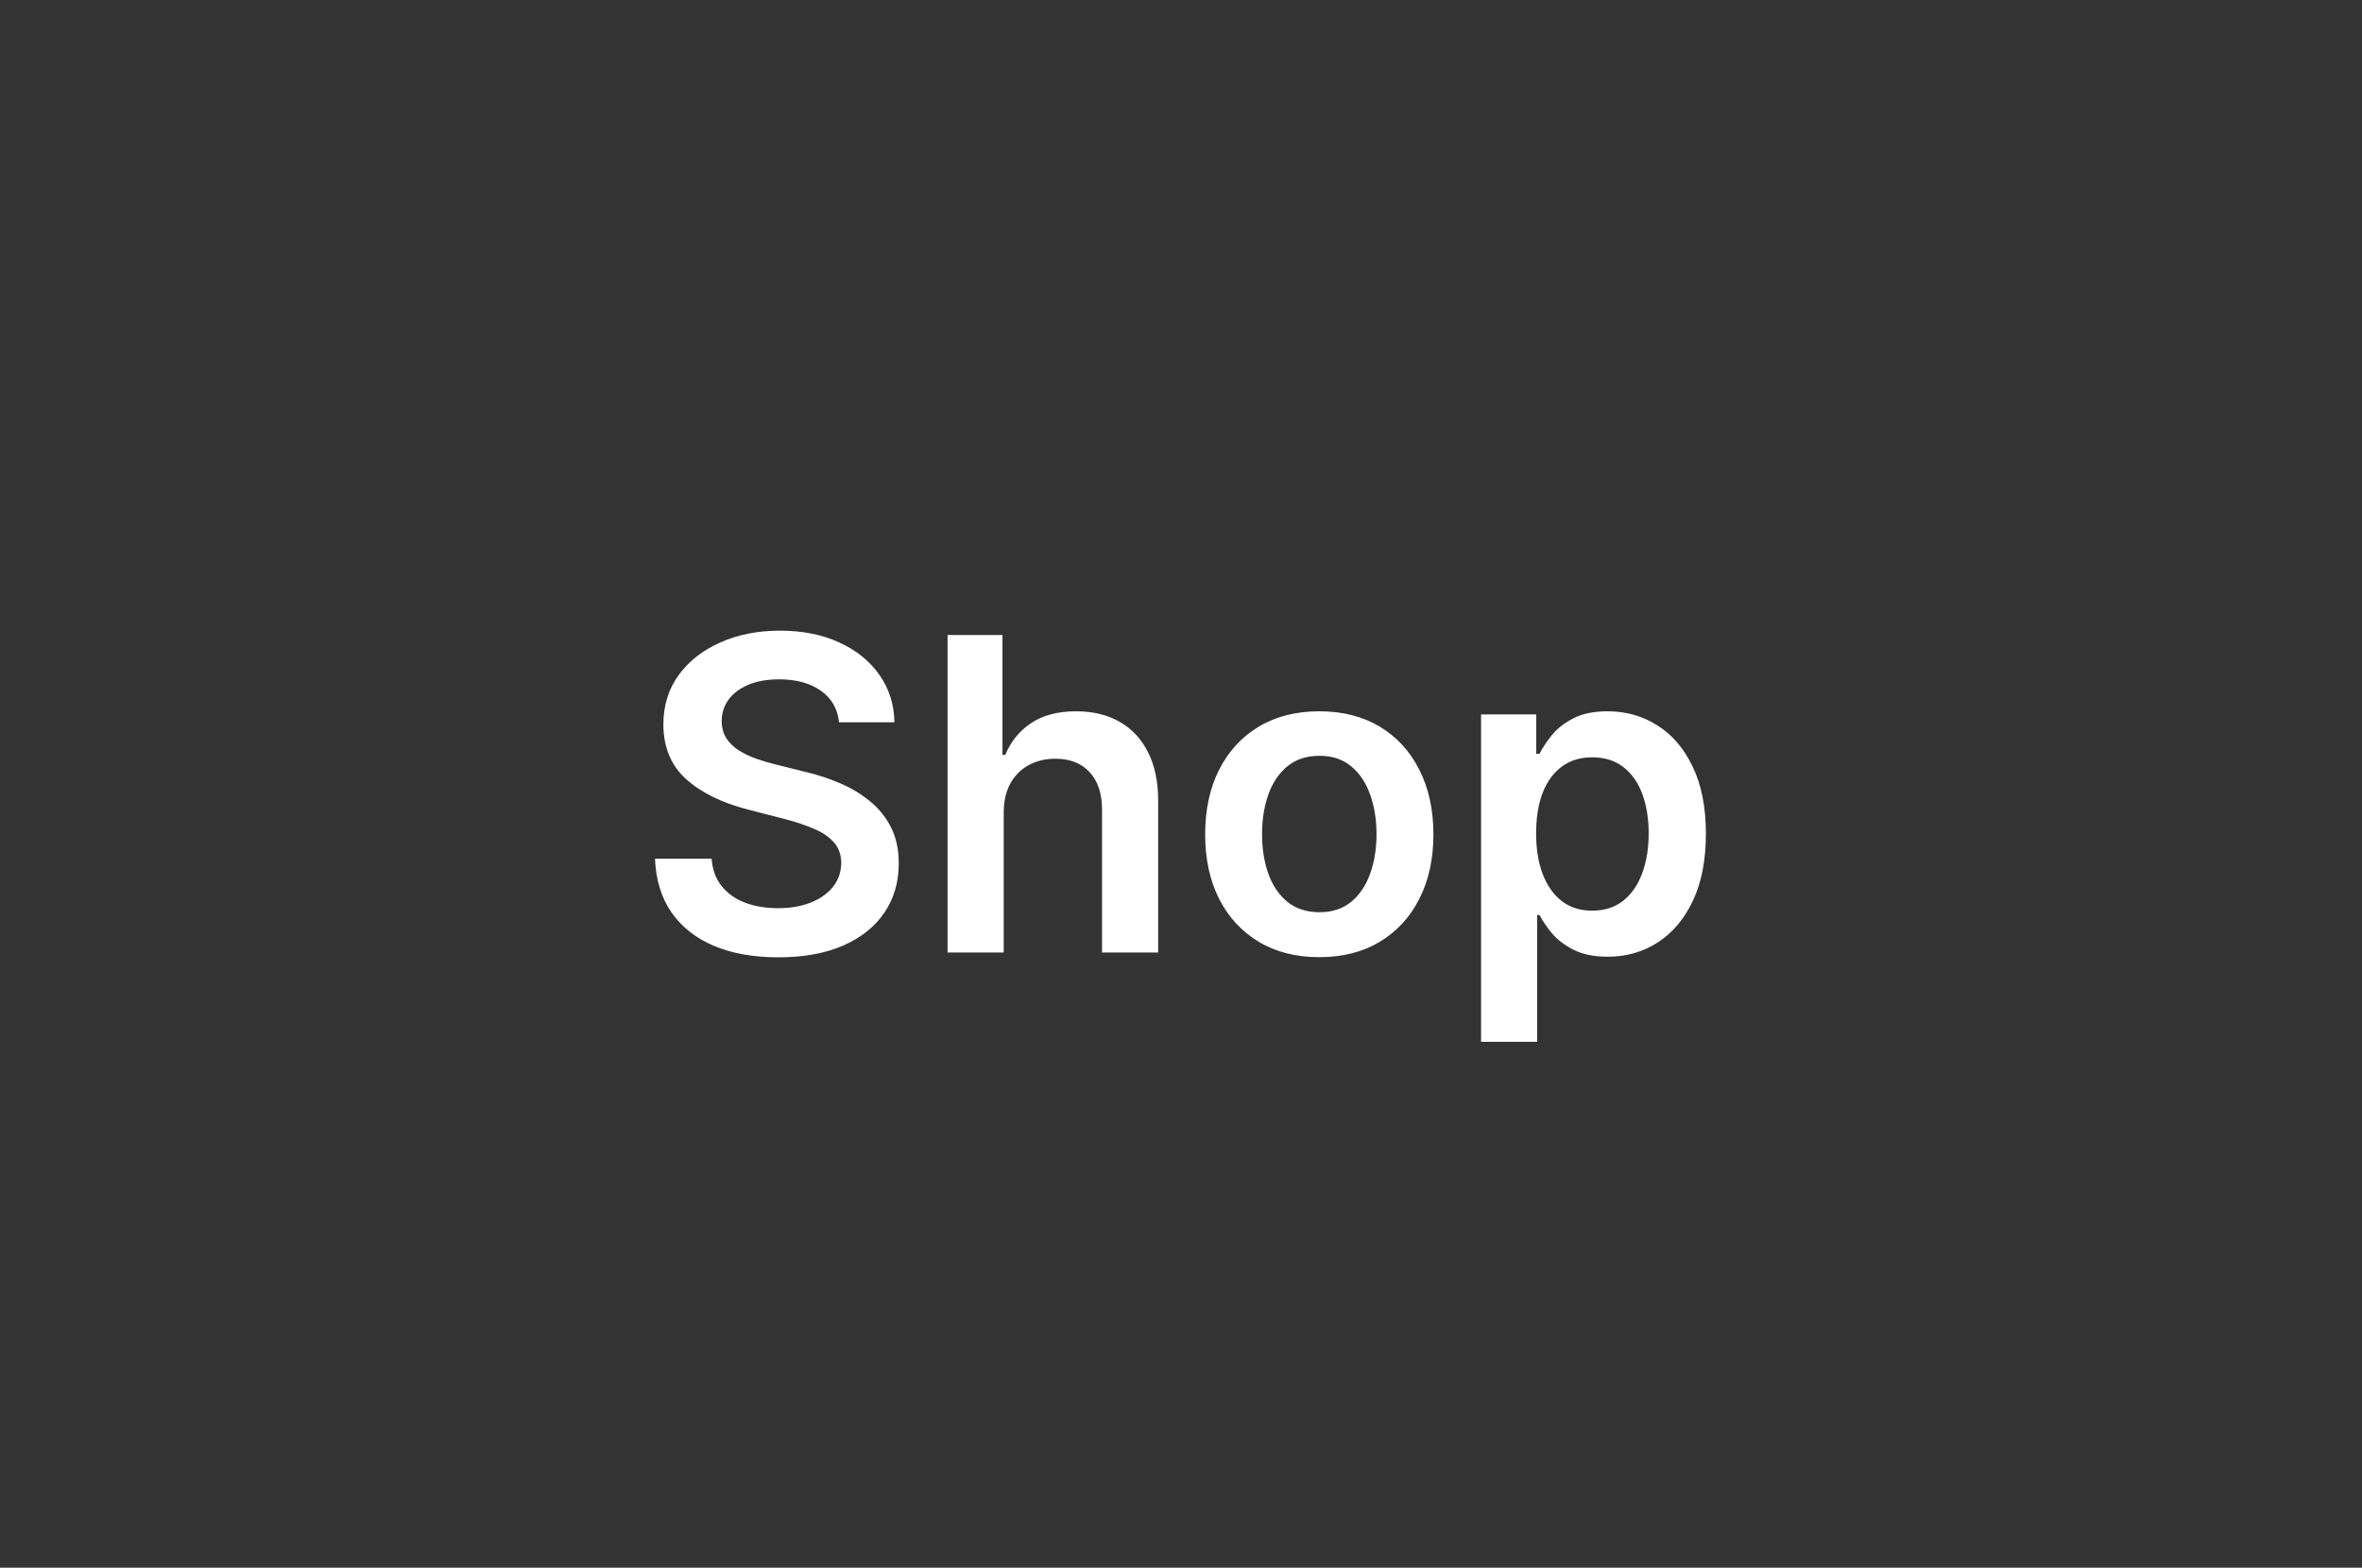 <svg width="119" height="79" viewBox="0 0 119 79" fill="none" xmlns="http://www.w3.org/2000/svg">
<rect x="0" y="0" width="119" height="79" fill="#333333" stroke="none"/>
<path d="M42.273 36.398C42.2 35.716 41.893 35.185 41.352 34.805C40.815 34.425 40.117 34.234 39.258 34.234C38.654 34.234 38.135 34.325 37.703 34.508C37.271 34.69 36.94 34.938 36.711 35.25C36.482 35.562 36.365 35.919 36.359 36.32C36.359 36.654 36.435 36.943 36.586 37.188C36.742 37.432 36.953 37.641 37.219 37.812C37.484 37.979 37.779 38.12 38.102 38.234C38.425 38.349 38.75 38.445 39.078 38.523L40.578 38.898C41.182 39.039 41.763 39.229 42.32 39.469C42.883 39.708 43.385 40.01 43.828 40.375C44.276 40.74 44.63 41.18 44.891 41.695C45.151 42.211 45.281 42.815 45.281 43.508C45.281 44.445 45.042 45.271 44.562 45.984C44.083 46.693 43.391 47.247 42.484 47.648C41.583 48.044 40.492 48.242 39.211 48.242C37.966 48.242 36.885 48.05 35.969 47.664C35.057 47.279 34.344 46.716 33.828 45.977C33.318 45.237 33.042 44.336 33 43.273H35.852C35.893 43.831 36.065 44.294 36.367 44.664C36.669 45.034 37.062 45.31 37.547 45.492C38.036 45.675 38.583 45.766 39.188 45.766C39.818 45.766 40.37 45.672 40.844 45.484C41.323 45.292 41.698 45.026 41.969 44.688C42.24 44.344 42.378 43.943 42.383 43.484C42.378 43.068 42.255 42.724 42.016 42.453C41.776 42.177 41.44 41.948 41.008 41.766C40.581 41.578 40.081 41.411 39.508 41.266L37.688 40.797C36.37 40.458 35.328 39.945 34.562 39.258C33.802 38.565 33.422 37.646 33.422 36.5C33.422 35.557 33.677 34.732 34.188 34.023C34.703 33.315 35.404 32.766 36.289 32.375C37.175 31.979 38.177 31.781 39.297 31.781C40.432 31.781 41.427 31.979 42.281 32.375C43.141 32.766 43.815 33.31 44.305 34.008C44.794 34.7 45.047 35.497 45.062 36.398H42.273ZM50.568 40.969V48H47.74V32H50.506V38.039H50.647C50.928 37.362 51.363 36.828 51.951 36.438C52.545 36.042 53.3 35.844 54.217 35.844C55.05 35.844 55.777 36.018 56.397 36.367C57.016 36.716 57.495 37.227 57.834 37.898C58.178 38.57 58.35 39.391 58.35 40.359V48H55.522V40.797C55.522 39.99 55.313 39.362 54.897 38.914C54.485 38.461 53.907 38.234 53.162 38.234C52.662 38.234 52.214 38.344 51.818 38.562C51.428 38.776 51.12 39.086 50.897 39.492C50.678 39.898 50.568 40.391 50.568 40.969ZM66.467 48.234C65.295 48.234 64.279 47.977 63.42 47.461C62.56 46.945 61.894 46.224 61.42 45.297C60.951 44.37 60.717 43.286 60.717 42.047C60.717 40.807 60.951 39.721 61.42 38.789C61.894 37.857 62.56 37.133 63.42 36.617C64.279 36.102 65.295 35.844 66.467 35.844C67.639 35.844 68.654 36.102 69.514 36.617C70.373 37.133 71.037 37.857 71.506 38.789C71.98 39.721 72.217 40.807 72.217 42.047C72.217 43.286 71.98 44.37 71.506 45.297C71.037 46.224 70.373 46.945 69.514 47.461C68.654 47.977 67.639 48.234 66.467 48.234ZM66.482 45.969C67.118 45.969 67.649 45.794 68.076 45.445C68.503 45.091 68.821 44.617 69.029 44.023C69.243 43.43 69.35 42.768 69.35 42.039C69.35 41.305 69.243 40.641 69.029 40.047C68.821 39.448 68.503 38.971 68.076 38.617C67.649 38.263 67.118 38.086 66.482 38.086C65.831 38.086 65.29 38.263 64.857 38.617C64.43 38.971 64.11 39.448 63.897 40.047C63.688 40.641 63.584 41.305 63.584 42.039C63.584 42.768 63.688 43.43 63.897 44.023C64.11 44.617 64.43 45.091 64.857 45.445C65.29 45.794 65.831 45.969 66.482 45.969ZM74.617 52.5V36H77.398V37.984H77.562C77.708 37.693 77.914 37.383 78.18 37.055C78.445 36.721 78.805 36.438 79.258 36.203C79.711 35.964 80.289 35.844 80.992 35.844C81.919 35.844 82.755 36.081 83.5 36.555C84.25 37.023 84.844 37.719 85.281 38.641C85.724 39.557 85.945 40.682 85.945 42.016C85.945 43.333 85.729 44.453 85.297 45.375C84.865 46.297 84.276 47 83.531 47.484C82.787 47.969 81.943 48.211 81 48.211C80.312 48.211 79.742 48.096 79.289 47.867C78.836 47.638 78.471 47.362 78.195 47.039C77.924 46.711 77.713 46.401 77.562 46.109H77.445V52.5H74.617ZM77.391 42C77.391 42.776 77.5 43.456 77.719 44.039C77.943 44.622 78.263 45.078 78.68 45.406C79.102 45.729 79.612 45.891 80.211 45.891C80.836 45.891 81.359 45.724 81.781 45.391C82.203 45.052 82.521 44.591 82.734 44.008C82.953 43.419 83.062 42.75 83.062 42C83.062 41.255 82.956 40.594 82.742 40.016C82.529 39.438 82.211 38.984 81.789 38.656C81.367 38.328 80.841 38.164 80.211 38.164C79.607 38.164 79.094 38.323 78.672 38.641C78.25 38.958 77.93 39.404 77.711 39.977C77.497 40.55 77.391 41.224 77.391 42Z" fill="white"/>
</svg>
